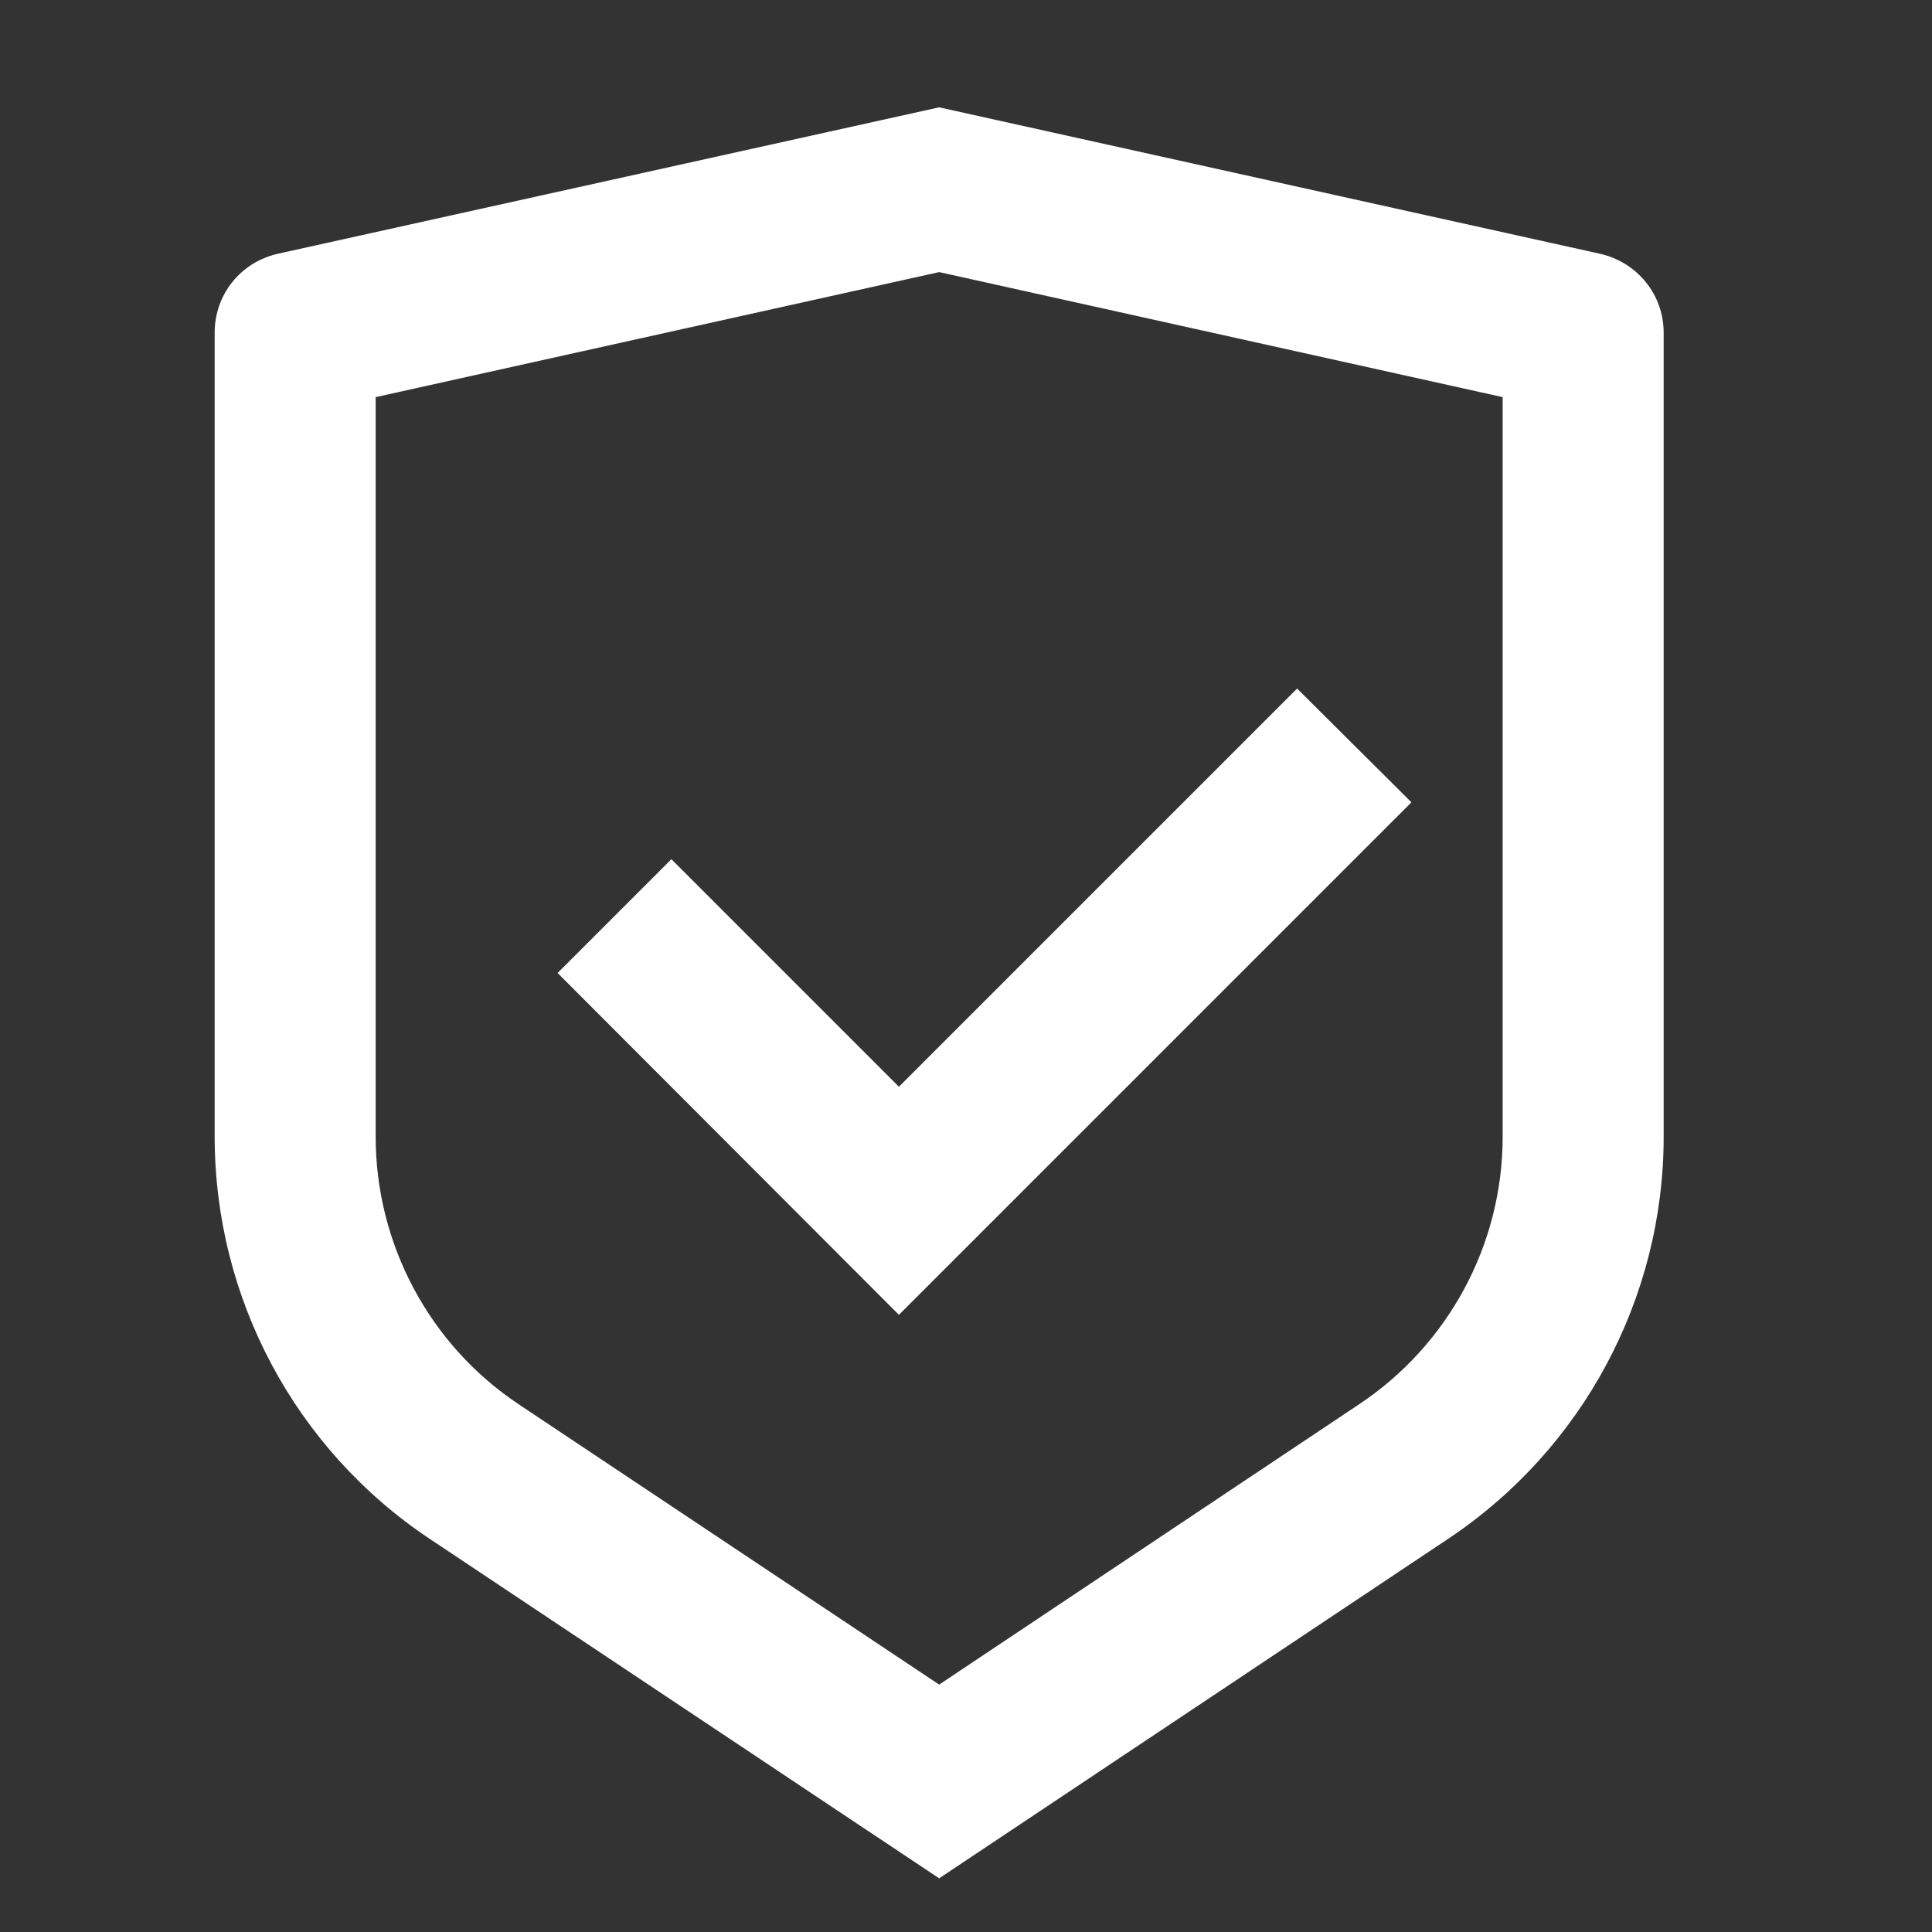 <svg width="36" height="36" viewBox="0 0 36 36" fill="none" xmlns="http://www.w3.org/2000/svg" xmlns:xlink="http://www.w3.org/1999/xlink">
	<rect x="0" y="0" width="36" height="36" fill="#333333" stroke="none"/>
	<desc>
			Created with Pixso.
	</desc>
	<defs>
		<clipPath id="clip37_20015">
			<rect id="svg" width="36" height="36" fill="white" fill-opacity="0"/>
		</clipPath>
	</defs>
	<g clip-path="url(#clip37_20015)">
		<path id="path" d="M0 -49L36 -49L36 -13L0 -13L0 -49Z" fill="#FFFFFF" fill-opacity="0" fill-rule="evenodd"/>
		<path id="path" d="M17.5 2L29.82 4.73C30.51 4.89 31 5.49 31 6.2L31 21.18C31 24.19 29.49 27 26.99 28.67L17.5 35L8 28.67C5.5 27 4 24.19 4 21.18L4 6.2C4 5.49 4.48 4.89 5.17 4.73L17.5 2ZM17.5 5.07L7 7.4L7 21.18C7 23.18 8 25.06 9.67 26.17L17.5 31.39L25.32 26.17C26.99 25.06 28 23.19 28 21.18L28 7.4L17.5 5.07ZM24.17 12.83L26.3 14.95L16.75 24.5L10.39 18.13L12.51 16.01L16.75 20.25L24.17 12.83Z" fill="#FFFFFF" fill-opacity="1" fill-rule="evenodd"/>
	</g>
</svg>
